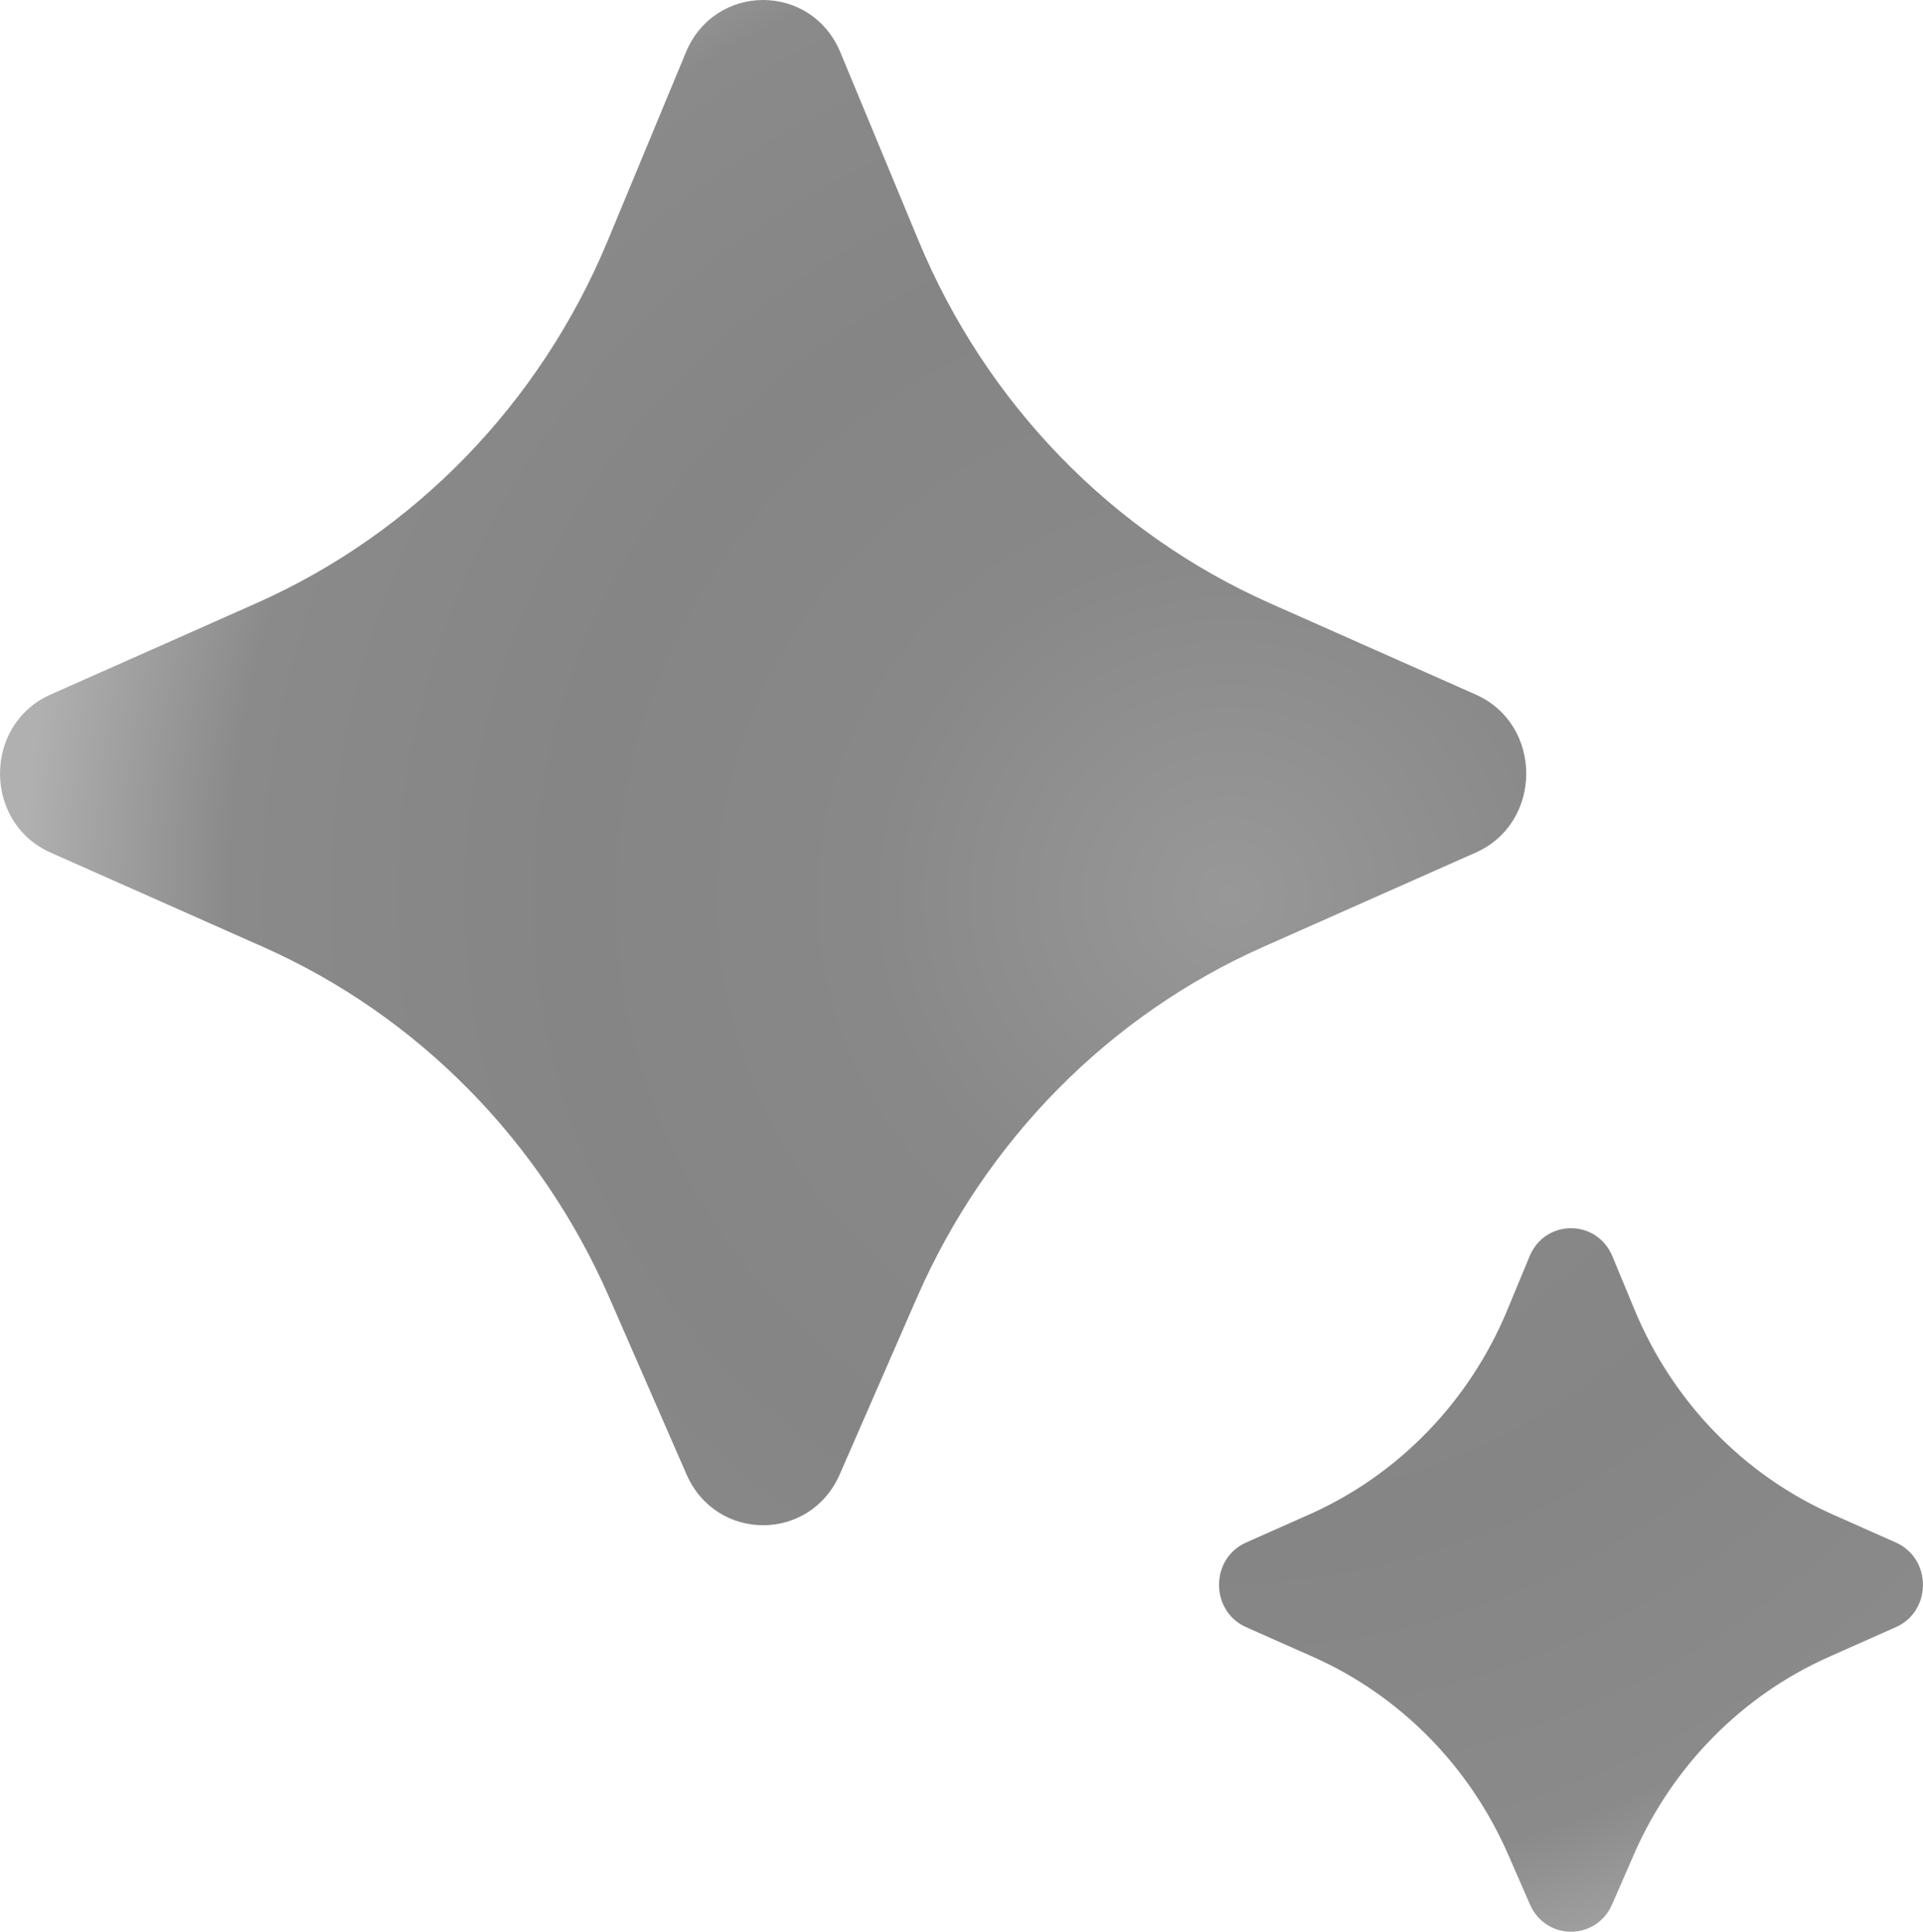 <?xml version="1.0" encoding="UTF-8"?>
<svg id="_Слой_1" data-name="Слой 1" xmlns="http://www.w3.org/2000/svg" xmlns:xlink="http://www.w3.org/1999/xlink" viewBox="0 0 1074 1079">
  <defs>
    <style>
      .cls-1 {
        fill: url(#_Безымянный_градиент_42);
      }

      .cls-2 {
        fill: url(#_Безымянный_градиент_43);
      }
    </style>
    <radialGradient id="_Безымянный_градиент_43" data-name="Безымянный градиент 43" cx="-421.88" cy="1079.62" fx="-421.88" fy="1079.62" r="1" gradientTransform="translate(-650364.2 414849.64) rotate(78.86) scale(665.5 -665.82)" gradientUnits="userSpaceOnUse">
      <stop offset="0" stop-color="#989898"/>
      <stop offset="0" stop-color="#989898"/>
      <stop offset=".3" stop-color="#888"/>
      <stop offset=".55" stop-color="#858585"/>
      <stop offset=".83" stop-color="#8a8a8a"/>
      <stop offset="1" stop-color="#b0b0b0"/>
    </radialGradient>
    <radialGradient id="_Безымянный_градиент_42" data-name="Безымянный градиент 42" cx="-421.88" cy="1079.62" fx="-421.88" fy="1079.62" r="1" gradientTransform="translate(-650364.2 414849.64) rotate(78.86) scale(665.5 -665.82)" gradientUnits="userSpaceOnUse">
      <stop offset="0" stop-color="#989898"/>
      <stop offset="0" stop-color="#989898"/>
      <stop offset=".3" stop-color="#888"/>
      <stop offset=".55" stop-color="#858585"/>
      <stop offset=".83" stop-color="#8a8a8a"/>
      <stop offset="1" stop-color="#b0b0b0"/>
    </radialGradient>
  </defs>
  <path class="cls-2" d="M512.09,724.82l-43.08,98.68c-16.56,37.93-69.05,37.93-85.61,0l-43.08-98.68c-38.34-87.82-107.36-157.72-193.44-195.93l-118.59-52.64c-37.7-16.74-37.7-71.59,0-88.32l114.89-51c88.3-39.2,158.55-111.69,196.24-202.5l43.64-105.16c16.2-39.03,70.11-39.03,86.31,0l43.64,105.16c37.69,90.81,107.94,163.3,196.24,202.5l114.89,51c37.7,16.74,37.7,71.59,0,88.32l-118.59,52.64c-86.08,38.21-155.1,108.11-193.44,195.93Z"/>
  <path class="cls-1" d="M912.48,1035.98l-12.12,27.77c-8.87,20.33-37.02,20.33-45.89,0l-12.12-27.77c-21.6-49.51-60.5-88.94-109.05-110.51l-37.33-16.59c-20.18-8.97-20.18-38.31,0-47.28l35.24-15.66c49.79-22.12,89.39-63,110.62-114.2l12.44-30.01c8.67-20.92,37.59-20.92,46.26,0l12.44,30.01c21.23,51.2,60.83,92.08,110.62,114.2l35.24,15.66c20.19,8.97,20.19,38.31,0,47.28l-37.33,16.59c-48.54,21.57-87.45,60.99-109.05,110.51Z"/>
</svg>